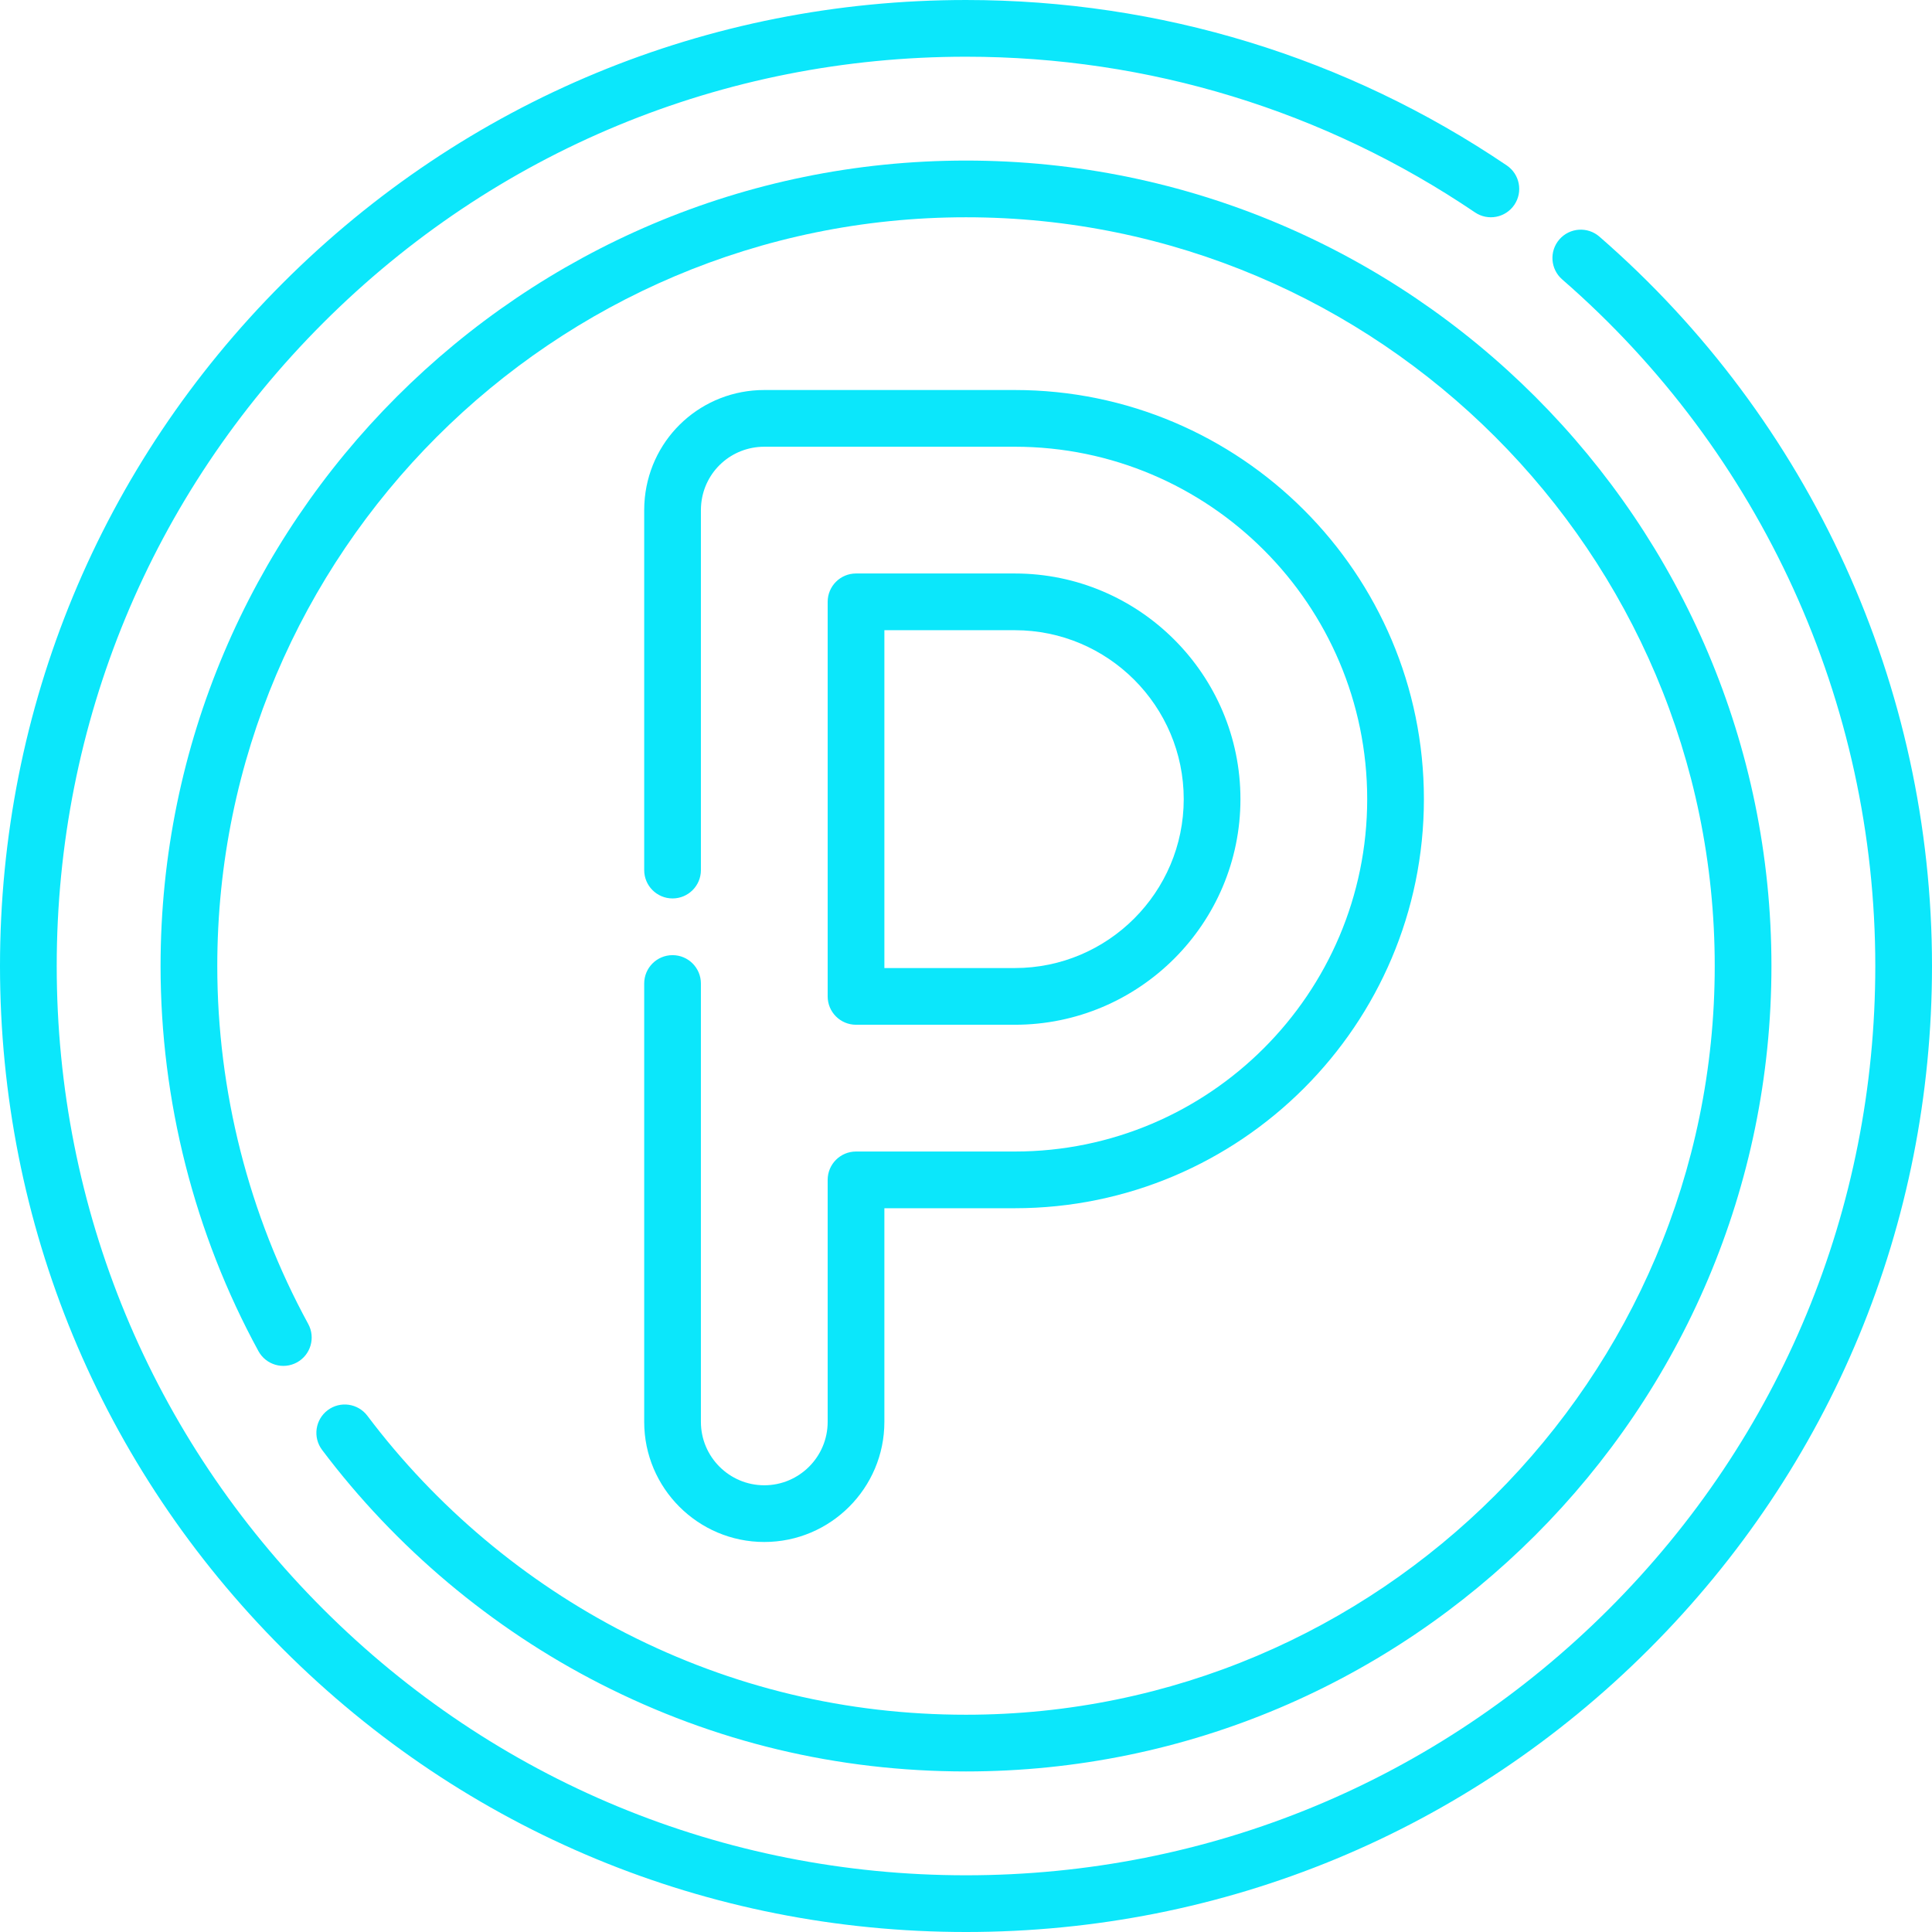 <?xml version="1.0"?>
<svg xmlns="http://www.w3.org/2000/svg" id="Capa_1" enable-background="new 0 0 512 512" height="512px" viewBox="0 0 512 512" width="512px"><g><g><g><path d="m226.855 271.571h42.079c32.972 0 59.796-26.824 59.796-59.796s-26.824-59.796-59.796-59.796h-42.079c-4.151 0-7.515 3.364-7.515 7.515v104.562c.001 4.151 3.365 7.515 7.515 7.515zm7.515-104.561h34.564c24.684 0 44.766 20.082 44.766 44.766s-20.082 44.766-44.766 44.766h-34.564z" data-original="#000000" class="active-path" data-old_color="#000000" fill="#0BE7FB"/><path d="m178.234 253.124c-4.151 0-7.515 3.364-7.515 7.515v116.177c0 17.549 14.277 31.826 31.826 31.826 17.548 0 31.825-14.277 31.825-31.826v-56.622h34.564c59.781 0 108.417-48.636 108.417-108.418s-48.636-108.418-108.417-108.418h-66.389c-16.396 0-30.008 12.287-31.662 28.579-.109 1.069-.163 2.161-.163 3.247v95.396c0 4.151 3.364 7.515 7.515 7.515s7.515-3.364 7.515-7.515v-95.396c0-.579.029-1.161.087-1.727.872-8.591 8.056-15.069 16.709-15.069h66.389c51.494 0 93.387 41.894 93.387 93.388s-41.893 93.389-93.387 93.389h-42.079c-4.151 0-7.515 3.364-7.515 7.515v64.137c0 9.261-7.534 16.796-16.796 16.796-9.261 0-16.796-7.535-16.796-16.796v-116.178c0-4.151-3.364-7.515-7.515-7.515z" data-original="#000000" class="active-path" data-old_color="#000000" fill="#0BE7FB"/><path d="m423.855 62.705c-3.131-2.72-7.878-2.39-10.602.743-2.722 3.132-2.389 7.879.743 10.602 52.732 45.83 82.975 112.149 82.975 181.95 0 64.366-25.066 124.879-70.578 170.392-45.514 45.513-106.027 70.579-170.393 70.579s-124.879-25.066-170.392-70.578c-45.513-45.514-70.579-106.027-70.579-170.393s25.066-124.879 70.578-170.392c45.514-45.513 106.027-70.579 170.393-70.579 48.359 0 95.001 14.267 134.885 41.258 3.437 2.328 8.11 1.427 10.434-2.012 2.327-3.436 1.426-8.109-2.012-10.434-42.378-28.681-91.934-43.841-143.307-43.841-68.381 0-132.667 26.628-181.02 74.98s-74.98 112.639-74.98 181.02 26.628 132.667 74.98 181.02c48.353 48.352 112.639 74.98 181.02 74.98s132.667-26.628 181.02-74.98c48.352-48.353 74.98-112.639 74.98-181.02 0-74.155-32.127-144.608-88.145-193.295z" data-original="#000000" class="active-path" data-old_color="#000000" fill="#0BE7FB"/><path d="m97.361 375.202c-2.495-3.316-7.207-3.981-10.522-1.485-3.316 2.495-3.981 7.207-1.485 10.523 19.479 25.881 44.985 47.322 73.763 62.006 30.178 15.397 62.774 23.204 96.883 23.204 117.697 0 213.449-95.752 213.449-213.449s-95.752-213.45-213.449-213.45-213.449 95.752-213.449 213.449c0 35.656 8.968 70.947 25.935 102.058 1.987 3.644 6.553 4.985 10.195 3 3.644-1.987 4.986-6.552 3-10.196-15.767-28.91-24.101-61.713-24.101-94.862 0-109.409 89.011-198.42 198.42-198.42s198.42 89.011 198.42 198.42-89.011 198.42-198.42 198.42c-31.712 0-62.011-7.254-90.053-21.563-26.755-13.653-50.472-33.589-68.586-57.655z" data-original="#000000" class="active-path" data-old_color="#000000" fill="#0BE7FB"/></g></g></g> </svg>
